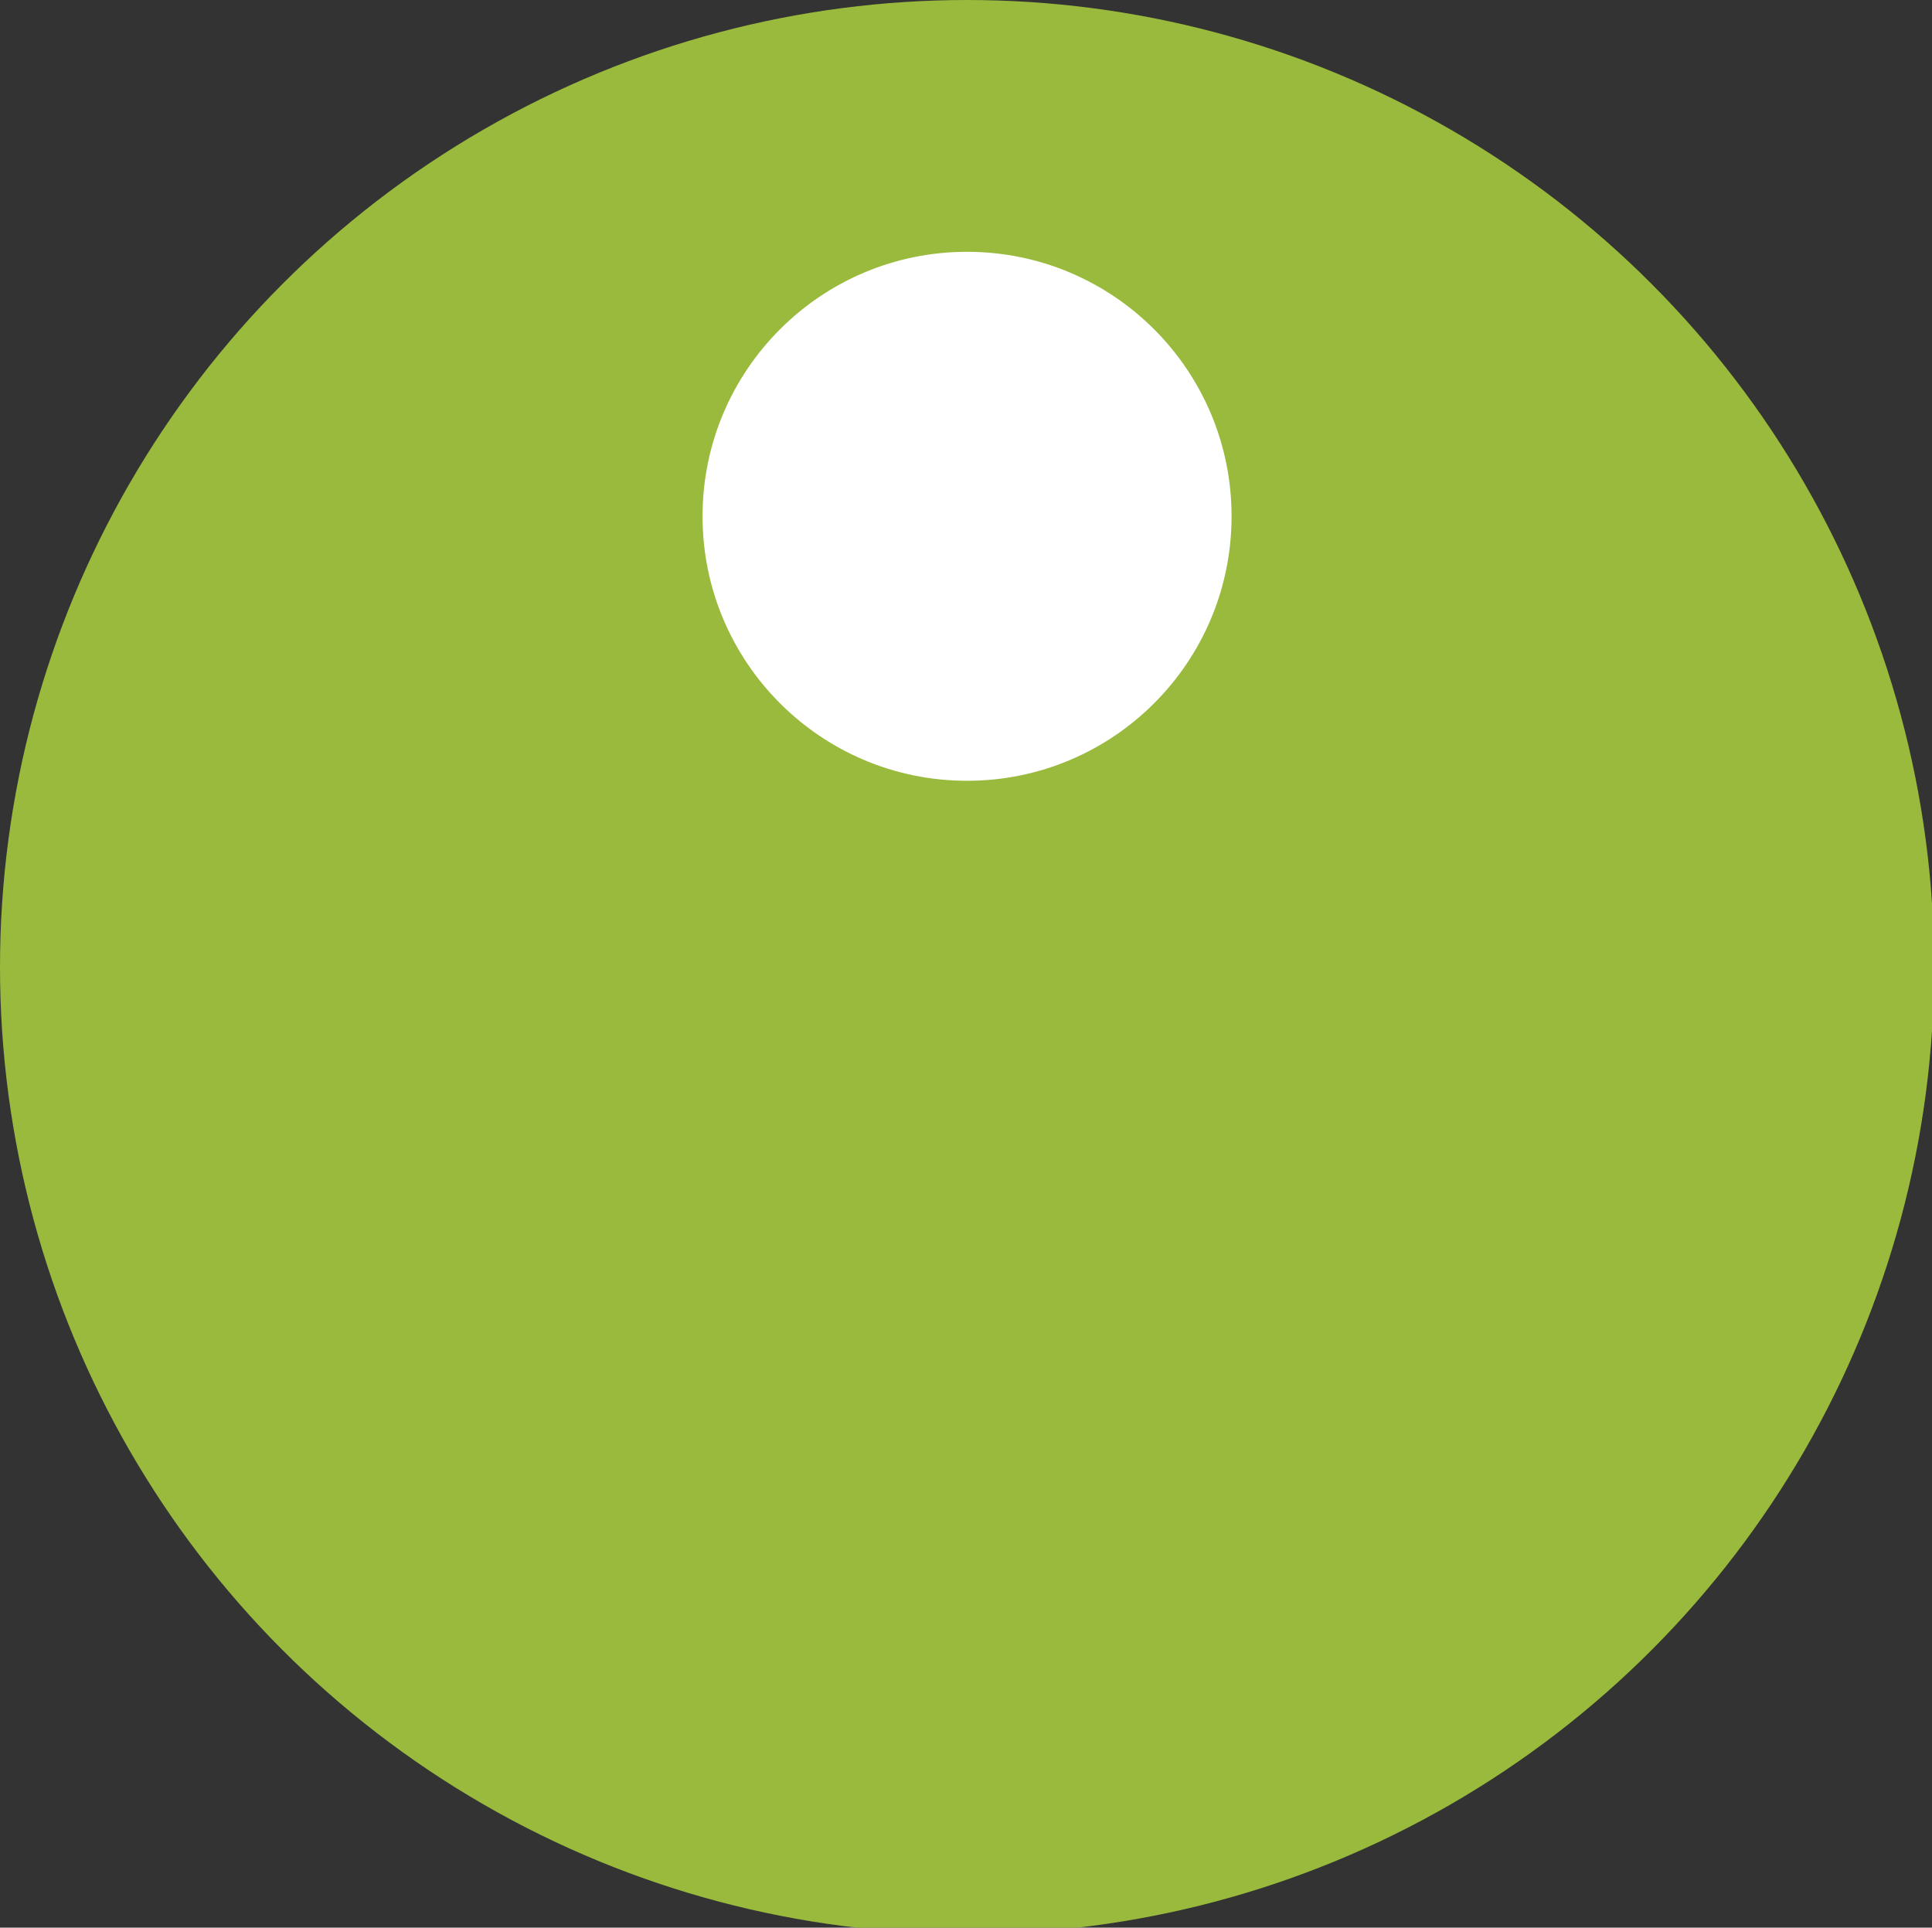 <svg version="1.1" id="Layer_1" xmlns="http://www.w3.org/2000/svg" x="0" y="0" viewBox="0 0 91.3 91.1" xml:space="preserve"><rect x="0" y="0" width="91.3" height="91.1" fill="#333333" stroke="none"/><circle cx="45.7" cy="45.7" r="45.7" fill="#99ba3c"/><circle cx="45.7" cy="24.4" r="12.5" fill="#fff"/></svg>